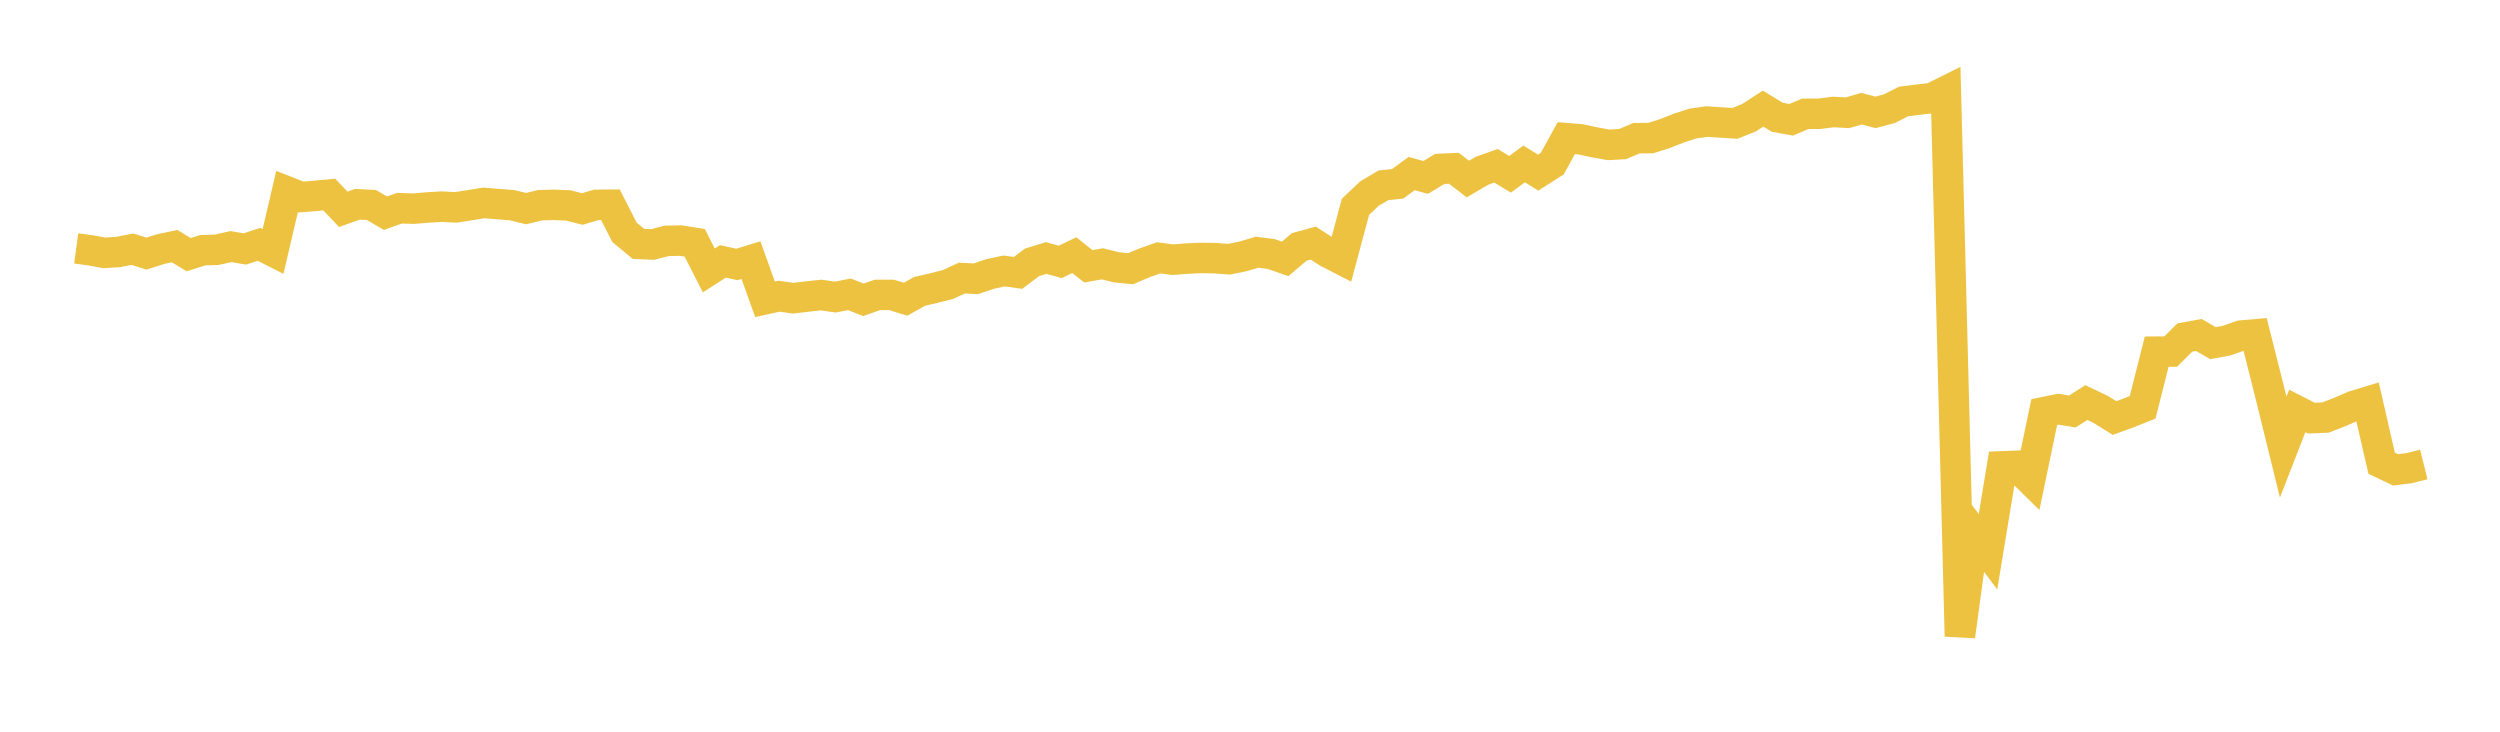 <svg width="164" height="48" xmlns="http://www.w3.org/2000/svg" xmlns:xlink="http://www.w3.org/1999/xlink"><path fill="none" stroke="rgb(237,194,64)" stroke-width="2" d="M5,16.296L5.922,16.42L6.844,16.589L7.766,16.527L8.689,16.346L9.611,16.638L10.533,16.343L11.455,16.145L12.377,16.706L13.299,16.416L14.222,16.385L15.144,16.178L16.066,16.332L16.988,16.029L17.91,16.496L18.832,12.563L19.754,12.925L20.677,12.851L21.599,12.762L22.521,13.731L23.443,13.401L24.365,13.448L25.287,13.985L26.21,13.658L27.132,13.688L28.054,13.611L28.976,13.556L29.898,13.605L30.82,13.46L31.743,13.311L32.665,13.388L33.587,13.46L34.509,13.685L35.431,13.461L36.353,13.439L37.275,13.476L38.198,13.711L39.12,13.437L40.042,13.43L40.964,15.235L41.886,16L42.808,16.039L43.731,15.8L44.653,15.782L45.575,15.929L46.497,17.74L47.419,17.147L48.341,17.348L49.263,17.065L50.186,19.634L51.108,19.43L52.03,19.562L52.952,19.453L53.874,19.355L54.796,19.488L55.719,19.308L56.641,19.667L57.563,19.345L58.485,19.347L59.407,19.628L60.329,19.113L61.251,18.9L62.174,18.67L63.096,18.242L64.018,18.288L64.94,17.975L65.862,17.775L66.784,17.902L67.707,17.209L68.629,16.925L69.551,17.18L70.473,16.738L71.395,17.469L72.317,17.307L73.24,17.537L74.162,17.629L75.084,17.24L76.006,16.914L76.928,17.036L77.85,16.964L78.772,16.921L79.695,16.935L80.617,17.007L81.539,16.82L82.461,16.546L83.383,16.66L84.305,16.984L85.228,16.2L86.15,15.946L87.072,16.546L87.994,17.02L88.916,13.573L89.838,12.697L90.76,12.153L91.683,12.06L92.605,11.386L93.527,11.639L94.449,11.081L95.371,11.038L96.293,11.743L97.216,11.203L98.138,10.875L99.06,11.435L99.982,10.754L100.904,11.324L101.826,10.736L102.749,9.063L103.671,9.136L104.593,9.335L105.515,9.503L106.437,9.453L107.359,9.063L108.281,9.06L109.204,8.768L110.126,8.404L111.048,8.105L111.97,7.976L112.892,8.034L113.814,8.093L114.737,7.721L115.659,7.125L116.581,7.689L117.503,7.859L118.425,7.466L119.347,7.463L120.269,7.346L121.192,7.398L122.114,7.131L123.036,7.372L123.958,7.123L124.88,6.654L125.802,6.54L126.725,6.436L127.647,5.978L128.569,41.741L129.491,34.966L130.413,36.194L131.335,30.593L132.257,30.556L133.18,31.463L134.102,27.032L135.024,26.843L135.946,26.993L136.868,26.408L137.79,26.848L138.713,27.422L139.635,27.087L140.557,26.721L141.479,23.069L142.401,23.062L143.323,22.142L144.246,21.974L145.168,22.51L146.09,22.34L147.012,22.013L147.934,21.935L148.856,25.584L149.778,29.33L150.701,26.958L151.623,27.428L152.545,27.392L153.467,27.037L154.389,26.636L155.311,26.356L156.234,30.386L157.156,30.824L158.078,30.701L159,30.47"></path></svg>